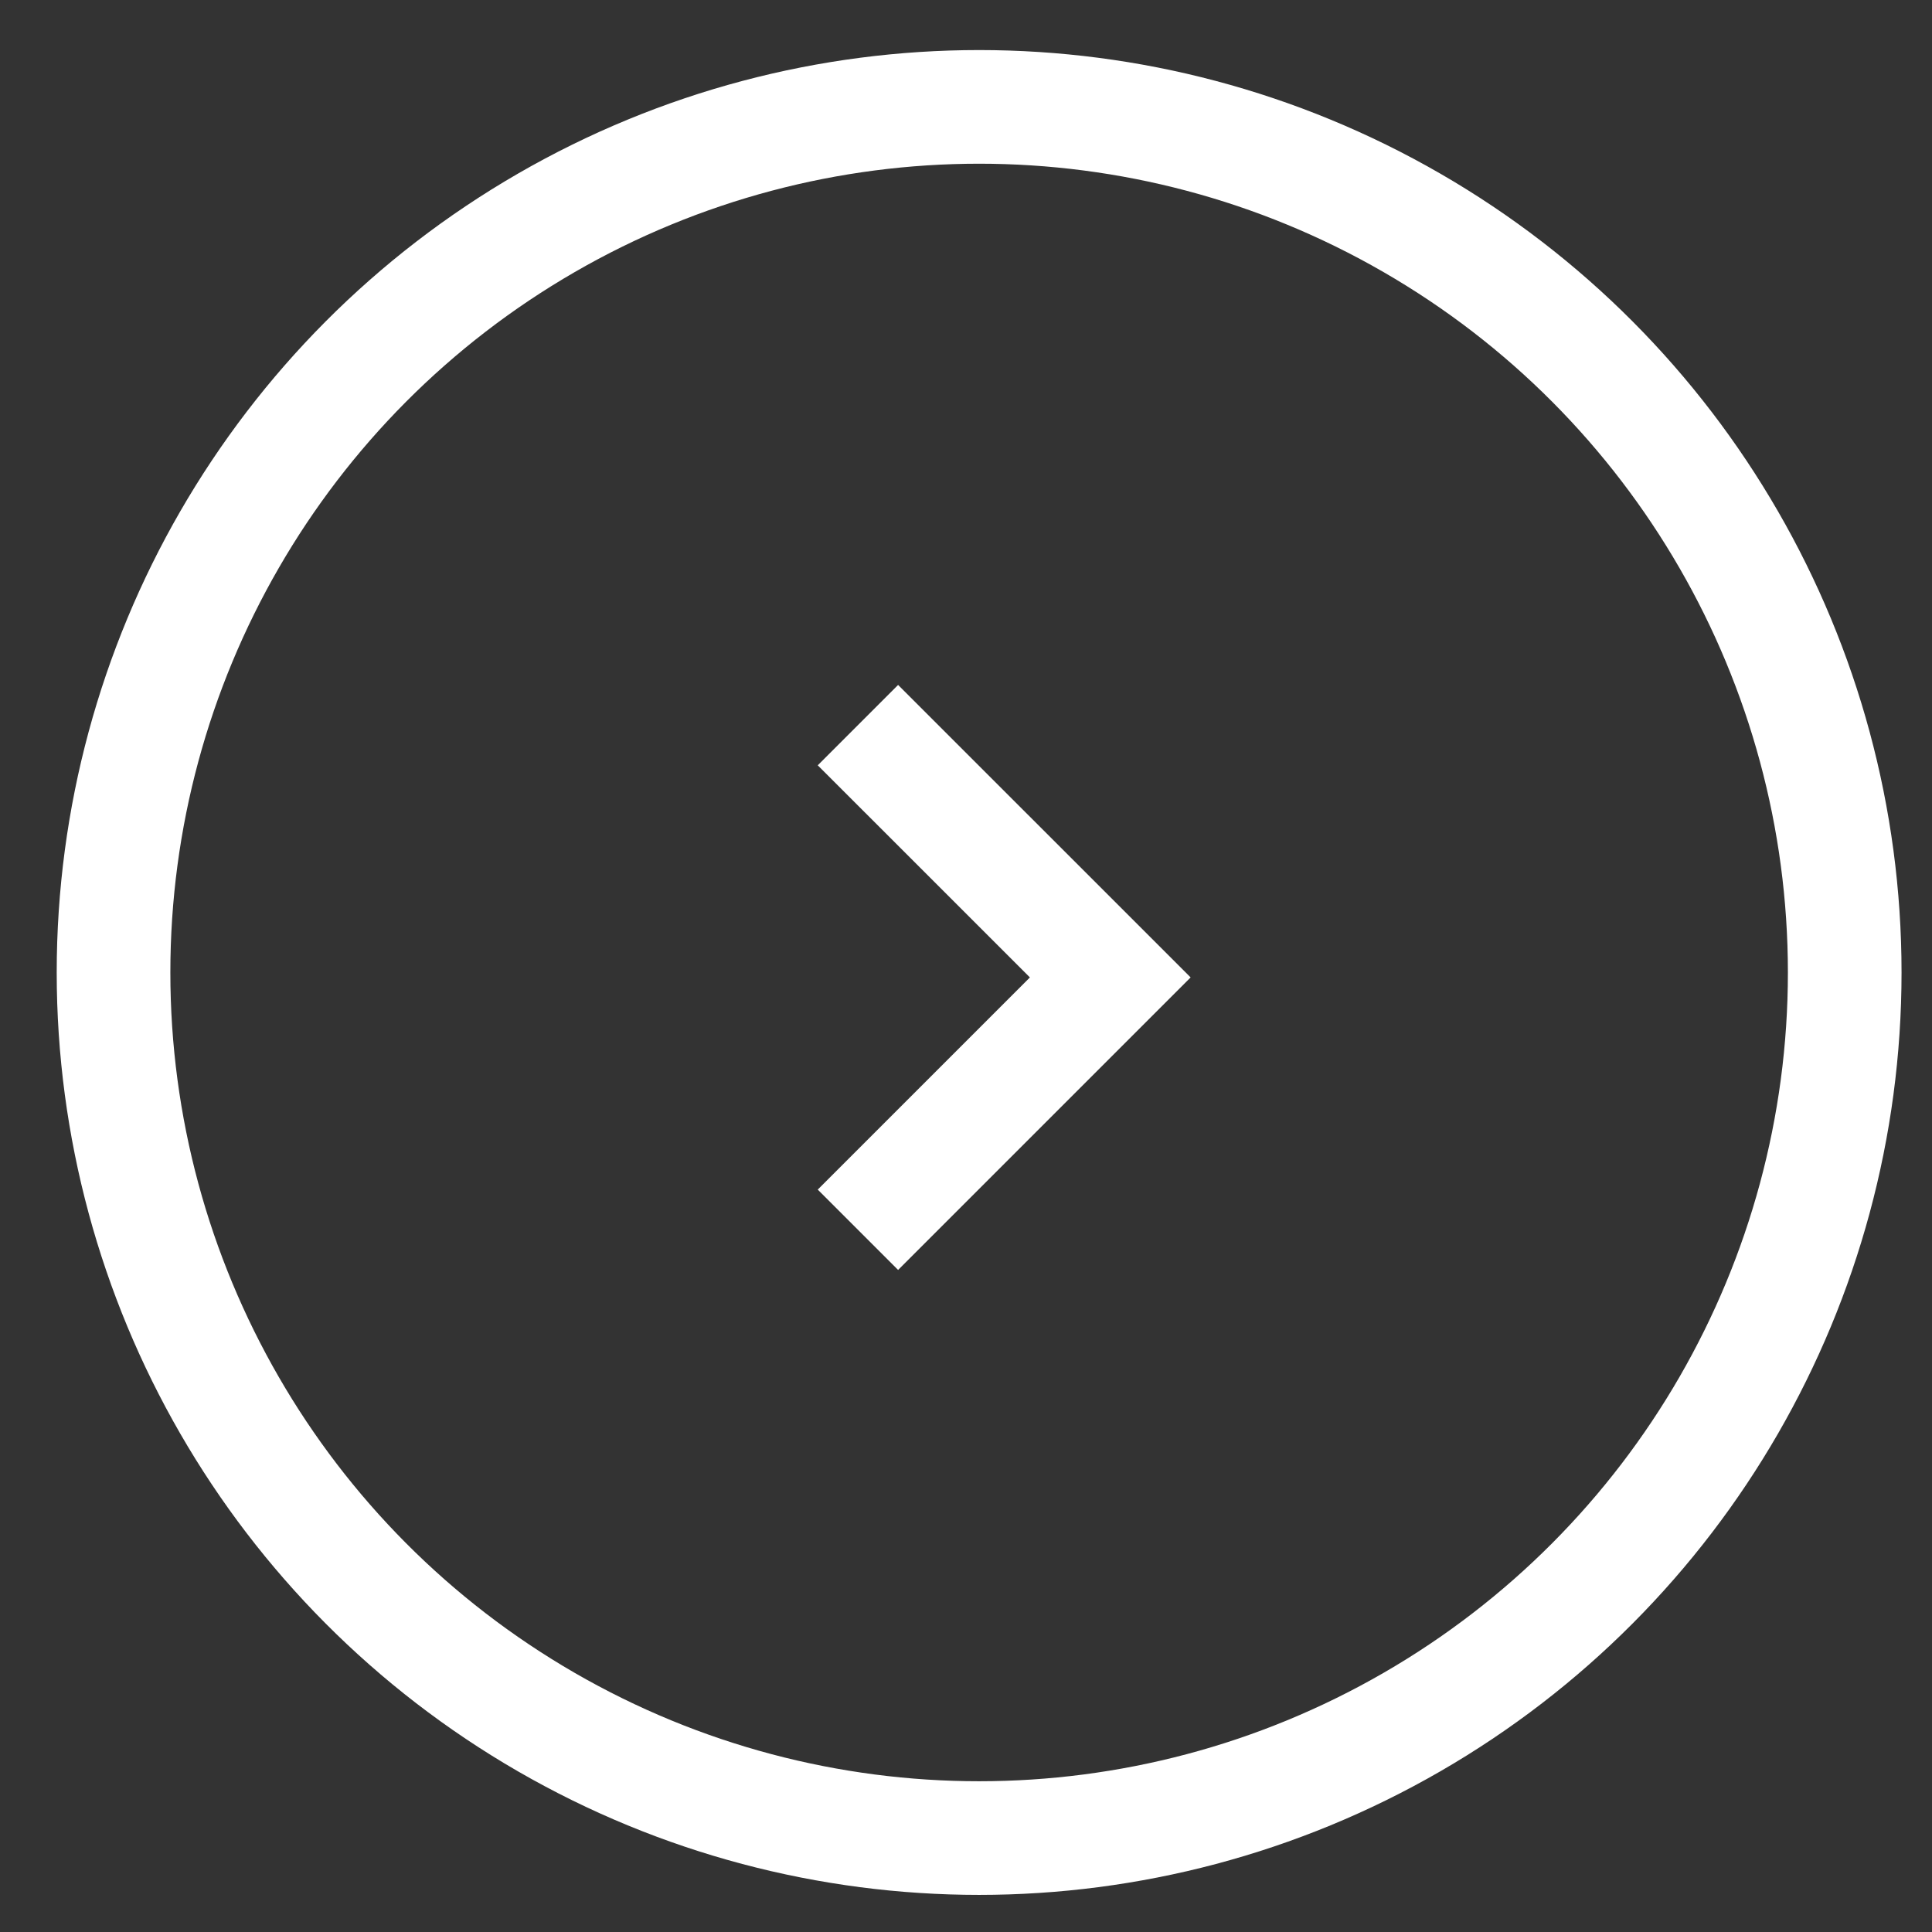 <svg width="34" height="34" viewBox="0 0 34 34" fill="none" xmlns="http://www.w3.org/2000/svg">
<rect x="0" y="0" width="34" height="34" fill="#333333" stroke="none"/>
<circle cx="17.231" cy="17.114" r="15.233" stroke="white" stroke-width="2"/>
<path d="M15.098 12.761L19.539 17.201L15.098 21.642" stroke="white" stroke-width="2"/>
</svg>
